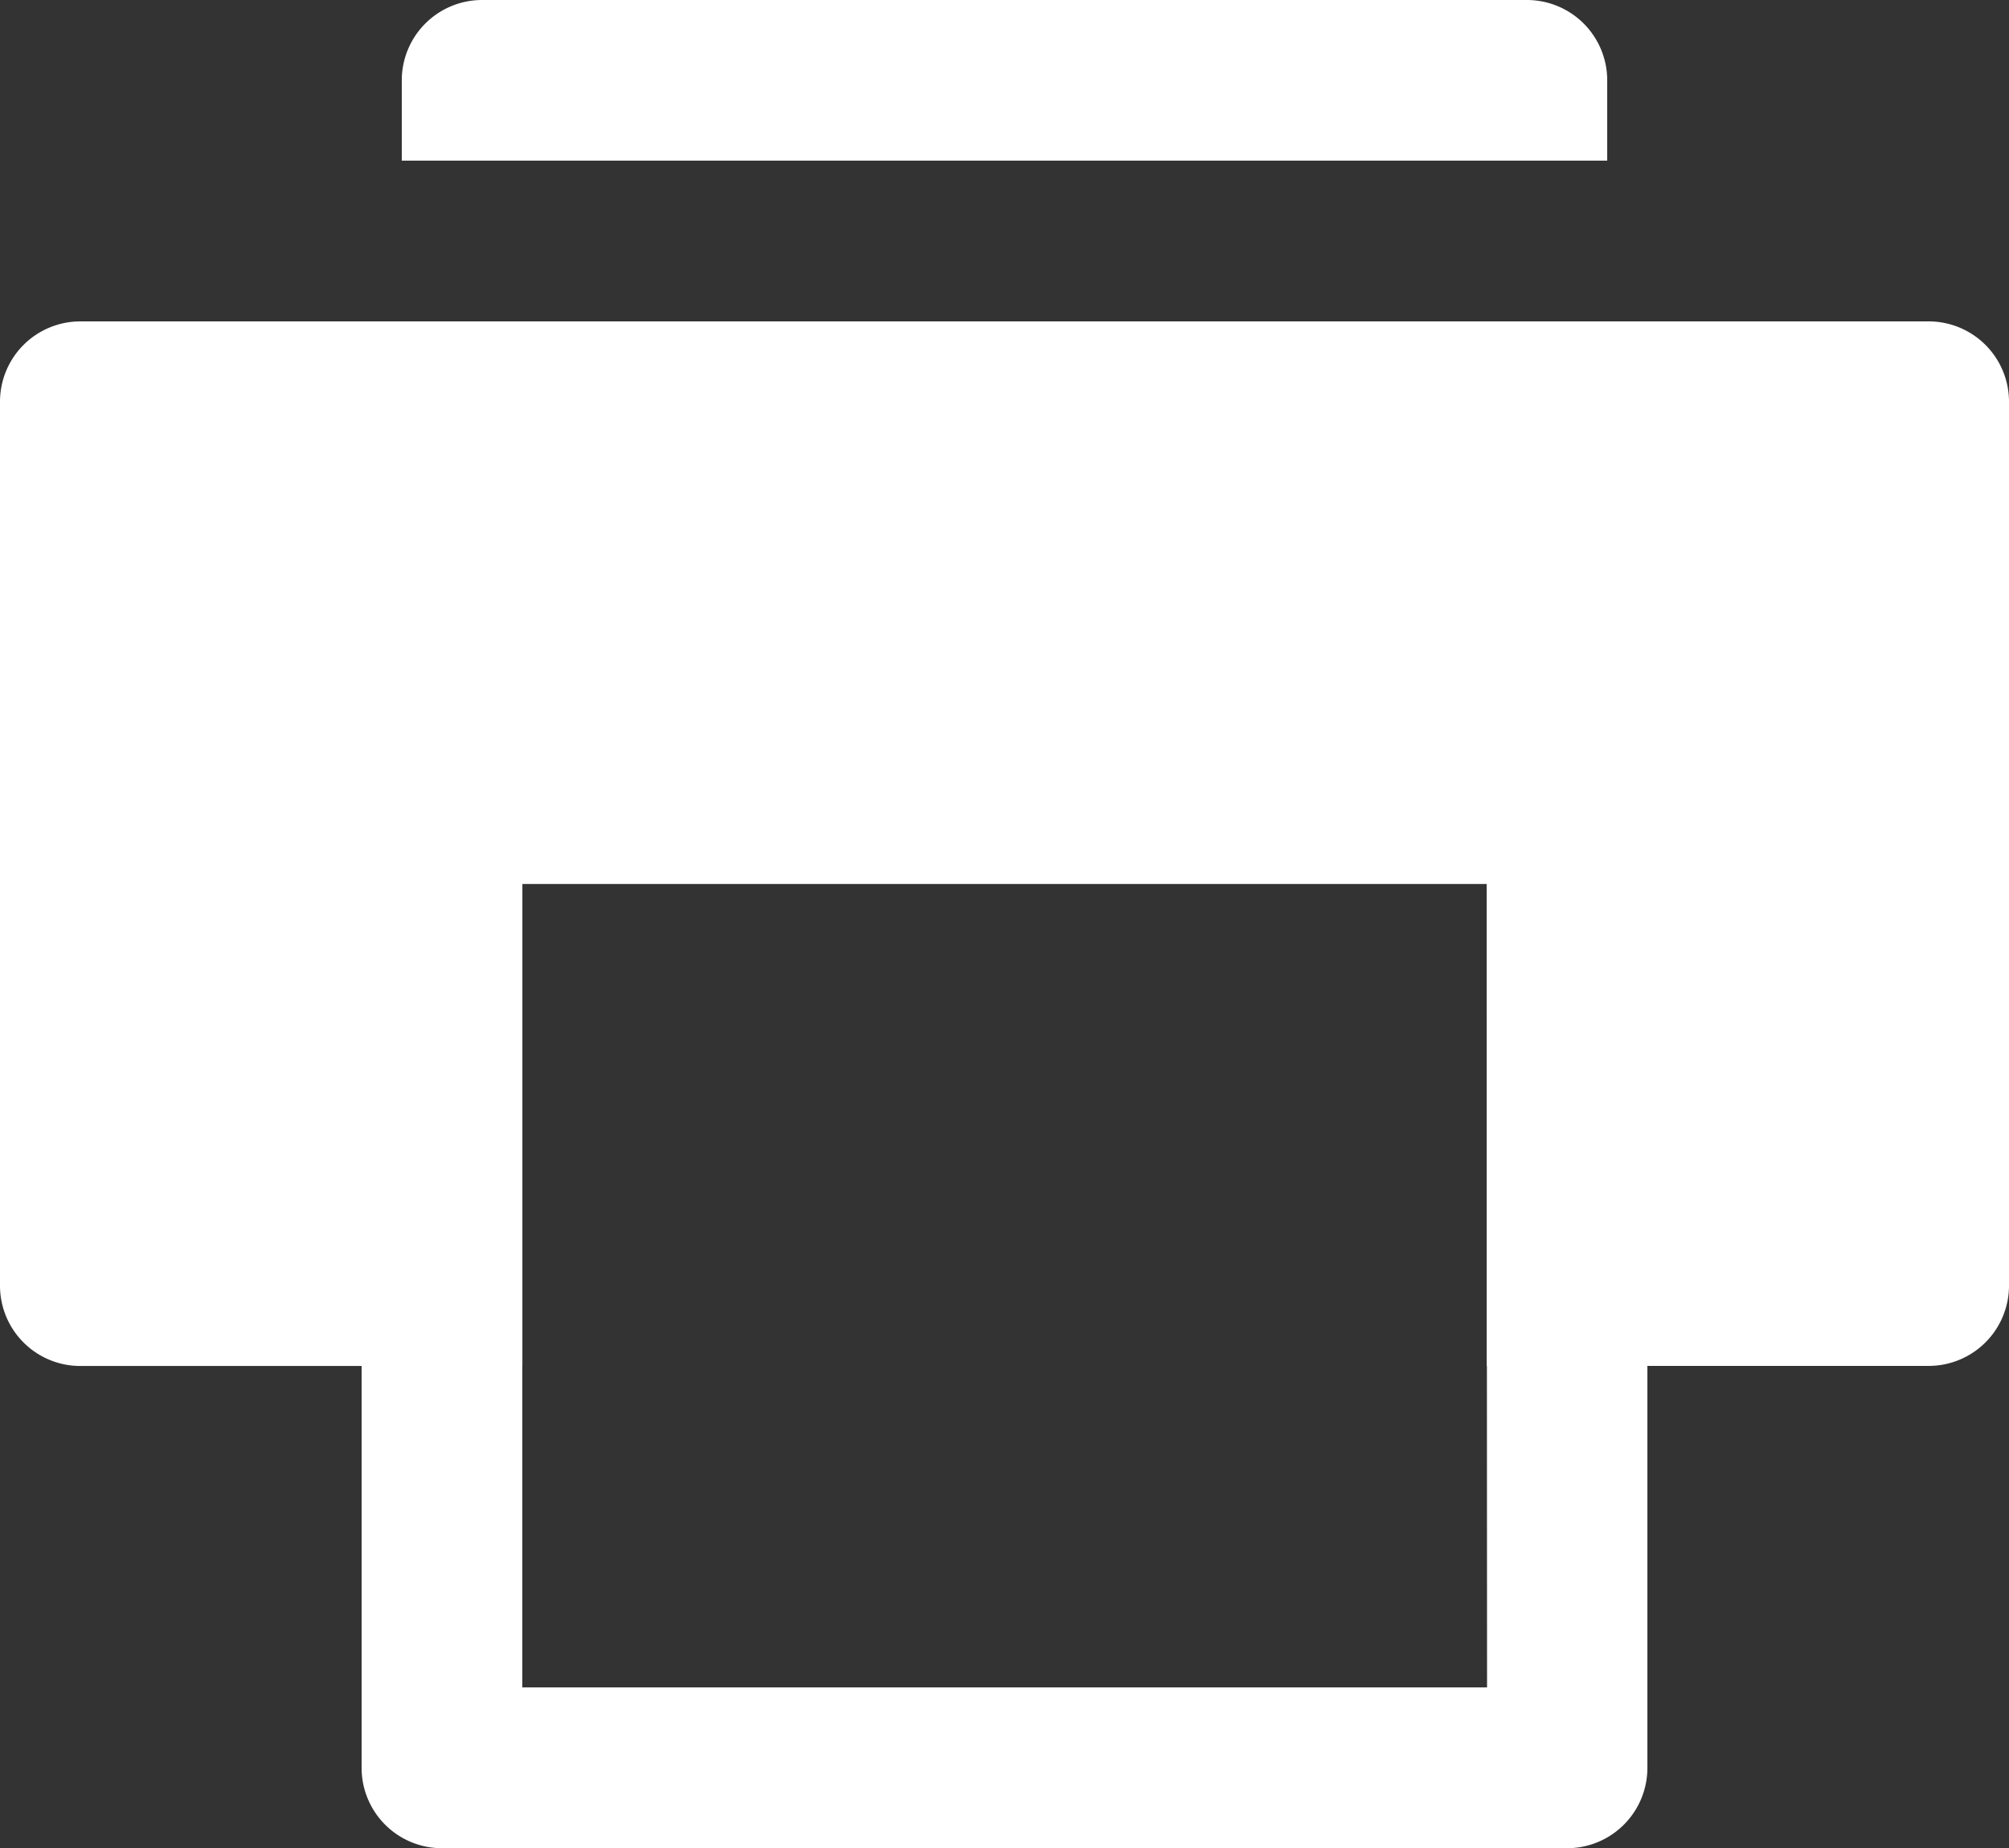 <?xml version="1.0" encoding="UTF-8"?>
<svg xmlns="http://www.w3.org/2000/svg" width="23.406" height="21.534" viewBox="0 0 23.406 21.534">
  <rect x="0" y="0" width="23.406" height="21.534" fill="#333333" stroke="none"/>
  <g id="_0c3dd9c7a75be683a52c775658dad266" data-name="0c3dd9c7a75be683a52c775658dad266" transform="translate(-2 -3)">
    <path id="Path_3328" data-name="Path 3328" d="M21.012,4.872H6.968V3.936A.936.936,0,0,1,7.9,3H20.076a.936.936,0,0,1,.936.936Zm0,7.49H6.968a.468.468,0,0,0-.468.468V23.6a.936.936,0,0,0,.936.936H20.544a.936.936,0,0,0,.936-.936V12.831A.468.468,0,0,0,21.012,12.362Zm-1.4,10.3H8.372V13.3H19.608Z" transform="translate(-0.287)" fill="#fff"></path>
    <path id="Path_3329" data-name="Path 3329" d="M24.47,7H2.936A.936.936,0,0,0,2,7.936v10.3a.936.936,0,0,0,.936.936H8.086V13.554H19.321v5.617H24.47a.936.936,0,0,0,.936-.936V7.936A.936.936,0,0,0,24.47,7Z" transform="translate(0 -0.255)" fill="#fff"></path>
  </g>
</svg>
